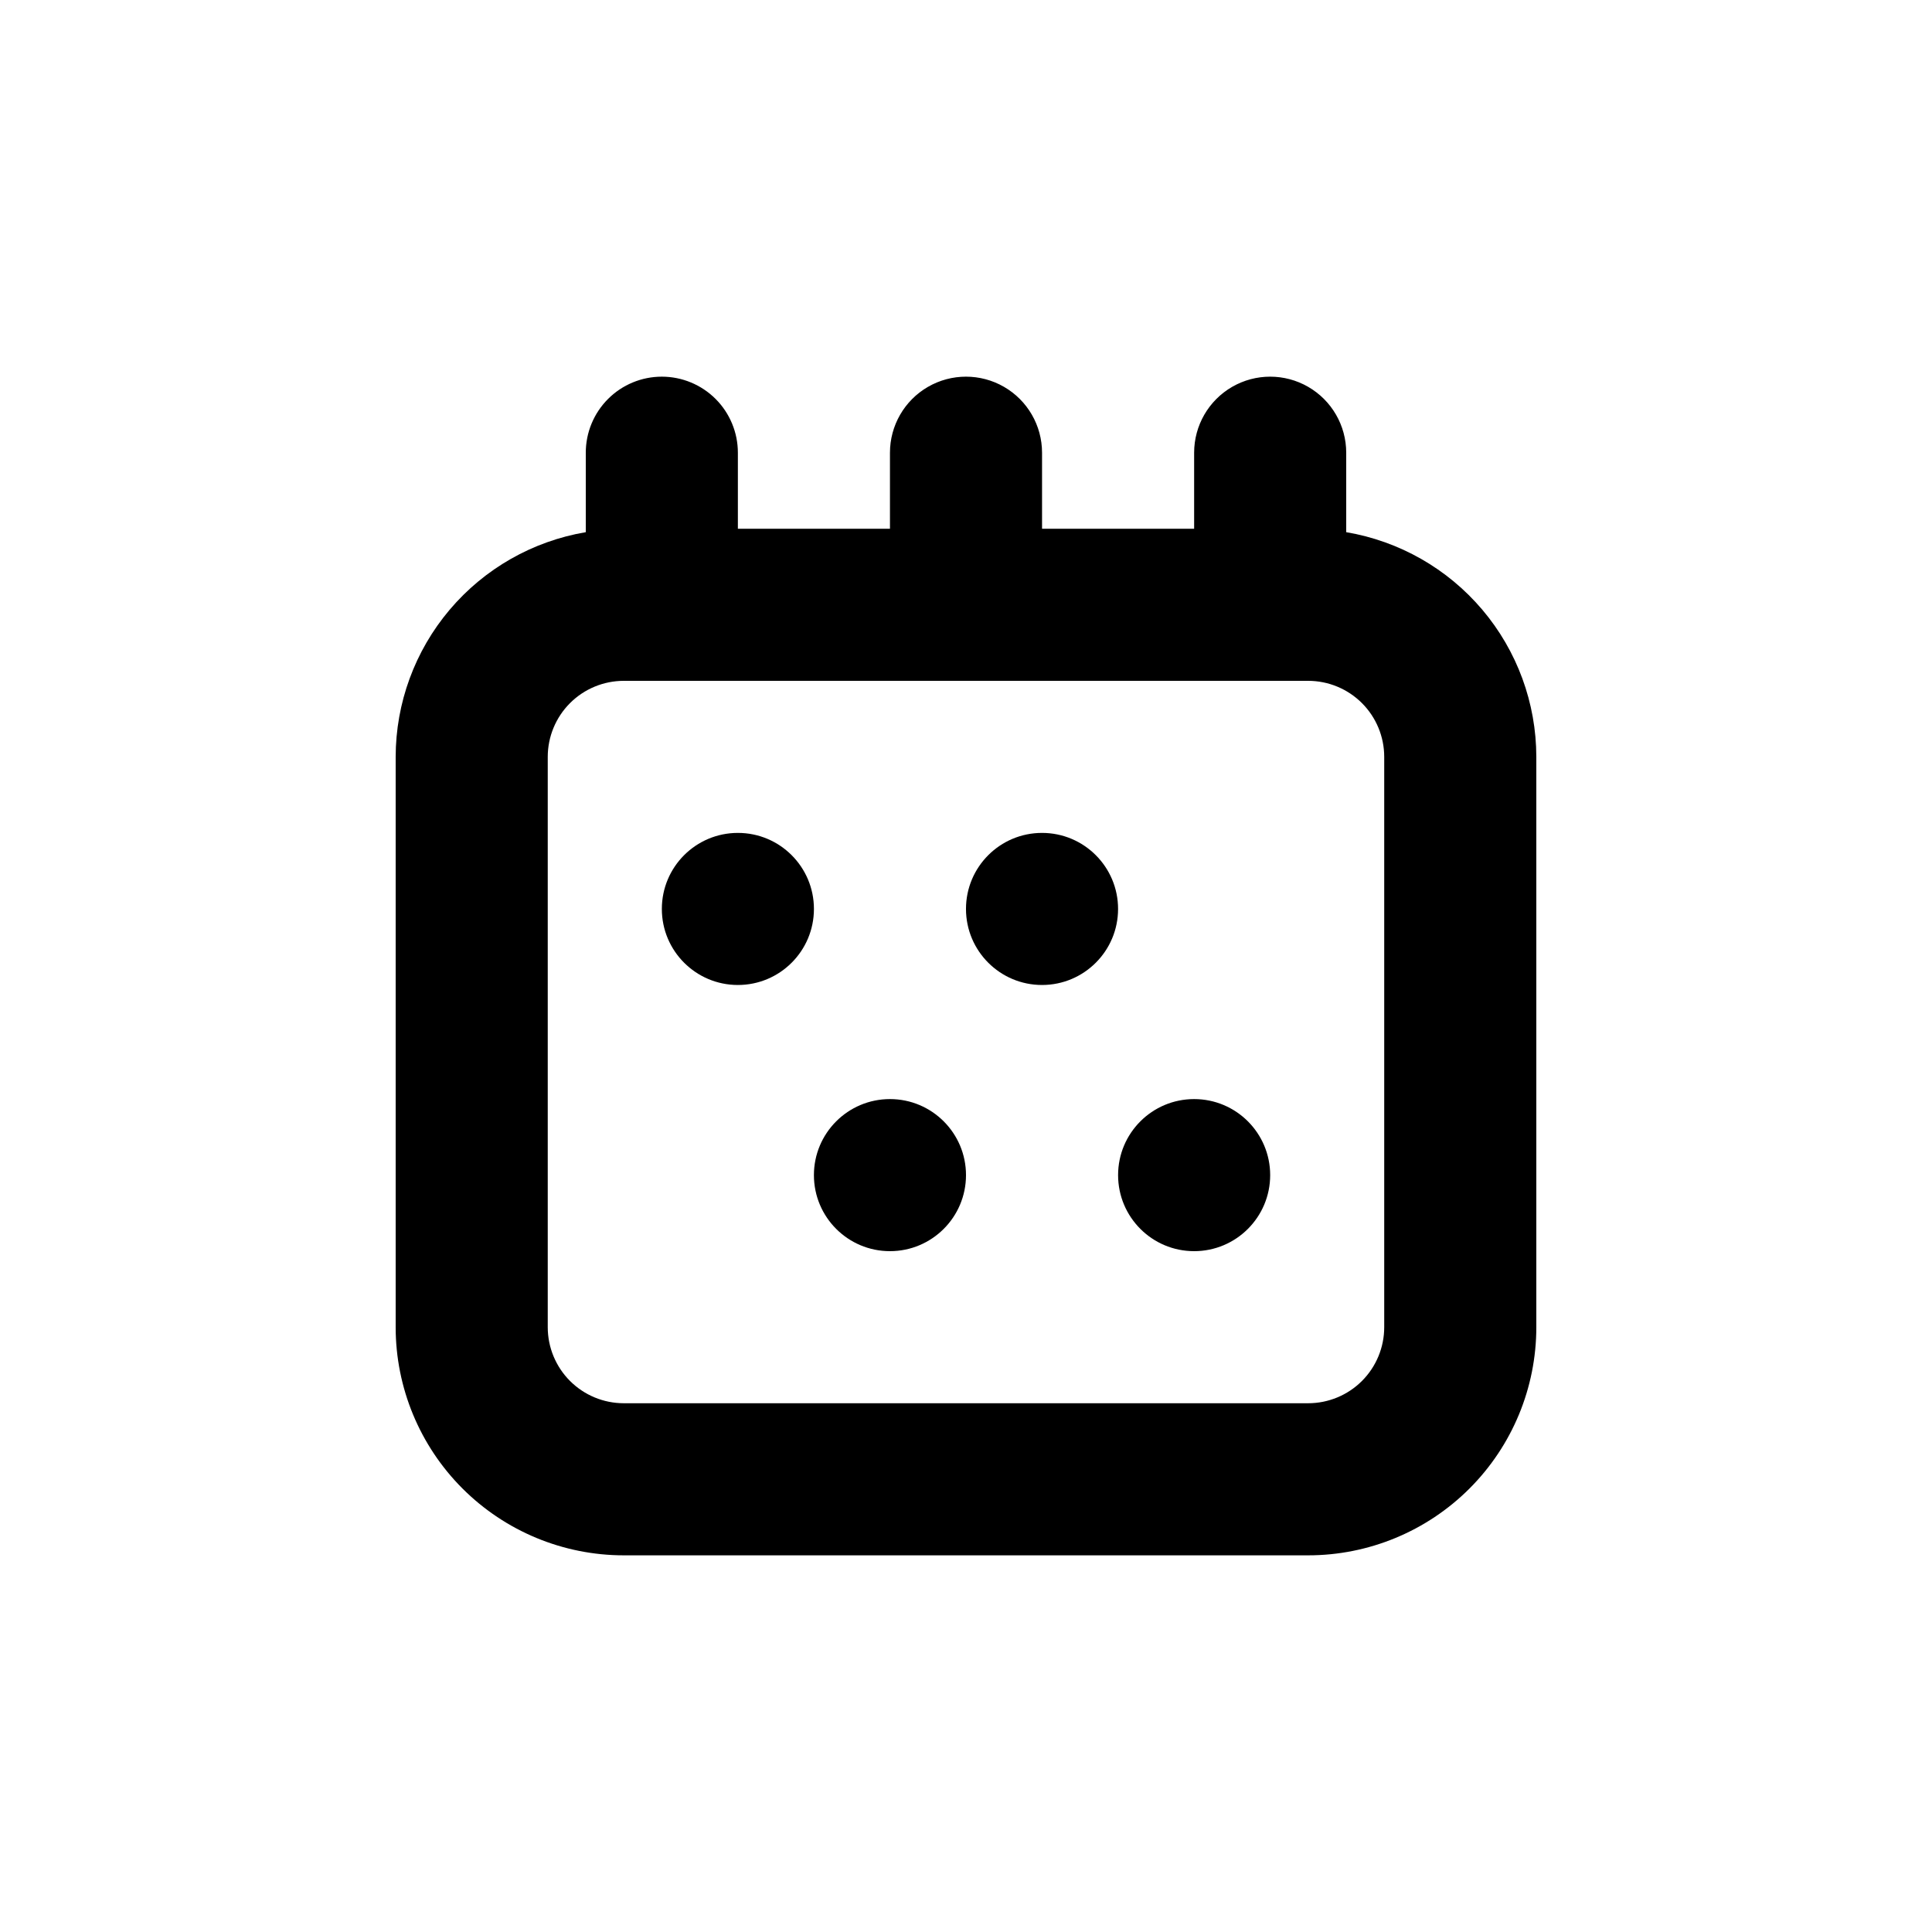 <?xml version="1.0" encoding="UTF-8"?>
<!-- Uploaded to: SVG Repo, www.svgrepo.com, Generator: SVG Repo Mixer Tools -->
<svg fill="#000000" width="800px" height="800px" version="1.1" viewBox="144 144 512 512" xmlns="http://www.w3.org/2000/svg">
 <g>
  <path d="m319.39 243.82c-5.348 0-10.473 2.125-14.25 5.902-3.781 3.781-5.902 8.906-5.902 14.25v21.059c-14.078 2.383-26.859 9.664-36.082 20.566-9.219 10.898-14.285 24.711-14.301 38.984v151.14c0 16.035 6.371 31.41 17.707 42.75 11.34 11.336 26.715 17.707 42.75 17.707h181.37c16.035 0 31.414-6.371 42.75-17.707 11.34-11.34 17.707-26.715 17.707-42.75v-151.14c-0.016-14.273-5.082-28.086-14.301-38.984-9.223-10.902-22.004-18.184-36.078-20.566v-21.059c0-7.199-3.844-13.852-10.078-17.453-6.234-3.598-13.918-3.598-20.152 0-6.234 3.602-10.074 10.254-10.074 17.453v20.152h-40.305v-20.152c0-7.199-3.844-13.852-10.078-17.453-6.234-3.598-13.918-3.598-20.152 0-6.234 3.602-10.074 10.254-10.074 17.453v20.152h-40.305v-20.152c0-5.344-2.125-10.469-5.902-14.25-3.781-3.777-8.906-5.902-14.25-5.902zm171.29 80.609c5.344 0 10.473 2.125 14.25 5.902 3.781 3.781 5.902 8.906 5.902 14.25v151.14c0 5.344-2.121 10.469-5.902 14.25-3.777 3.777-8.906 5.902-14.25 5.902h-181.37c-5.344 0-10.469-2.125-14.25-5.902-3.777-3.781-5.902-8.906-5.902-14.25v-151.14c0-5.344 2.125-10.469 5.902-14.25 3.781-3.777 8.906-5.902 14.25-5.902z"/>
  <path d="m480.61 455.42c0 11.129-9.023 20.152-20.152 20.152-11.133 0-20.152-9.023-20.152-20.152 0-11.129 9.02-20.152 20.152-20.152 11.129 0 20.152 9.023 20.152 20.152"/>
  <path d="m400 455.42c0 11.129-9.023 20.152-20.152 20.152-11.133 0-20.152-9.023-20.152-20.152 0-11.129 9.02-20.152 20.152-20.152 11.129 0 20.152 9.023 20.152 20.152"/>
  <path d="m440.3 384.88c0 11.133-9.023 20.152-20.152 20.152-11.133 0-20.152-9.02-20.152-20.152 0-11.129 9.02-20.152 20.152-20.152 11.129 0 20.152 9.023 20.152 20.152"/>
  <path d="m359.7 384.88c0 11.133-9.023 20.152-20.152 20.152-11.133 0-20.152-9.02-20.152-20.152 0-11.129 9.02-20.152 20.152-20.152 11.129 0 20.152 9.023 20.152 20.152"/>
 </g>
</svg>
